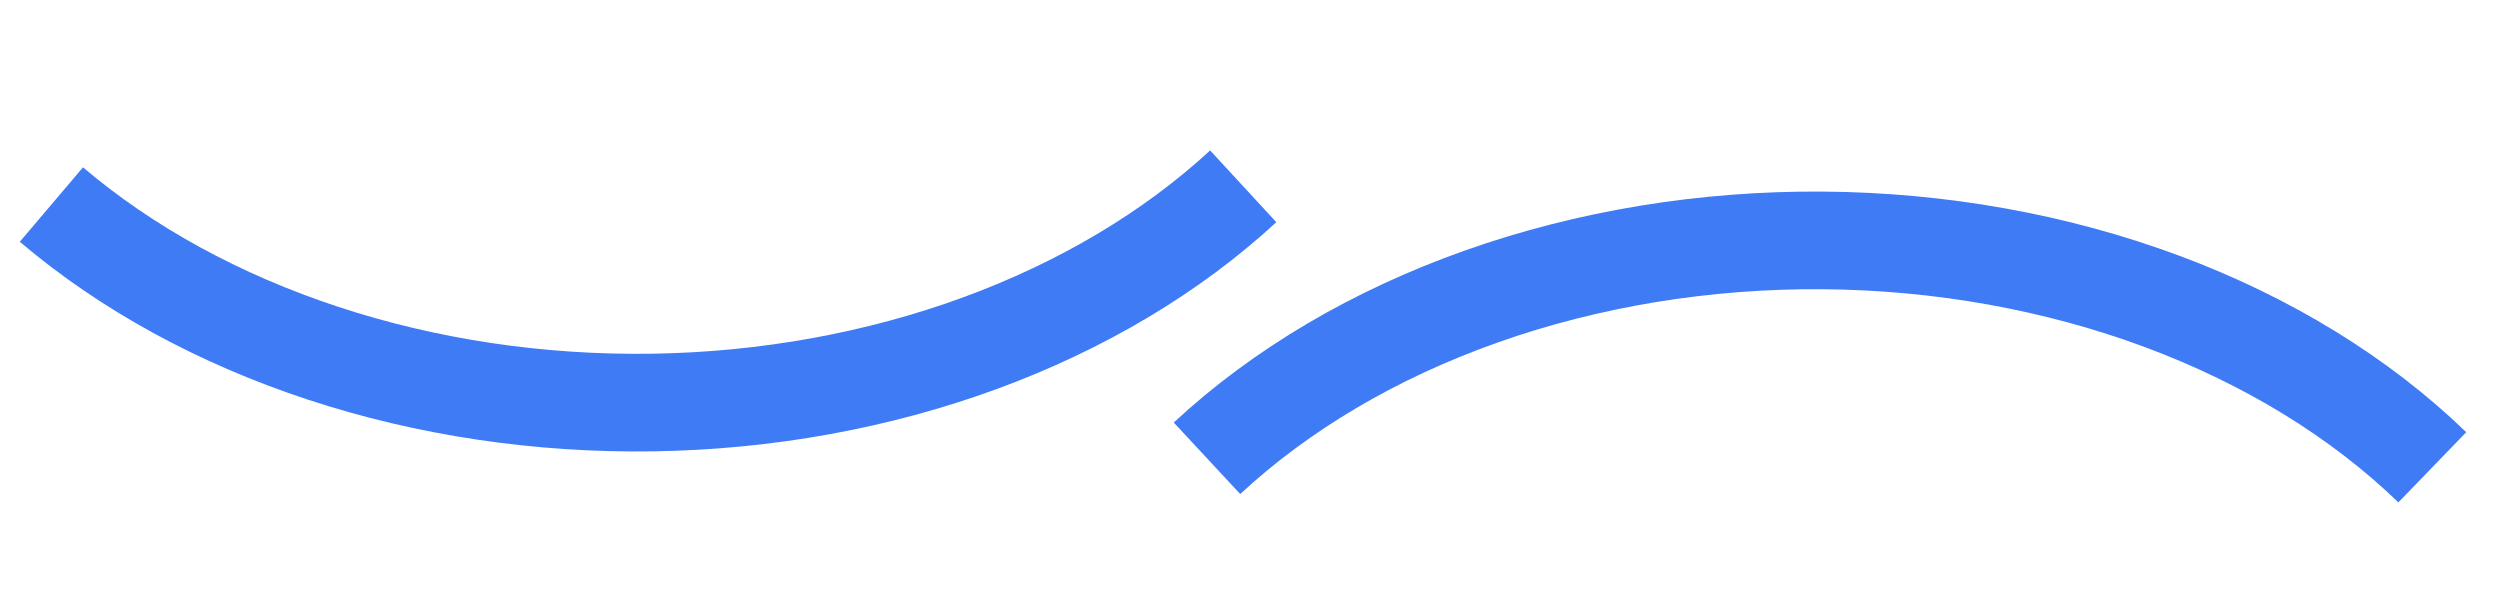<?xml version="1.0" encoding="UTF-8"?> <svg xmlns="http://www.w3.org/2000/svg" width="104" height="25" viewBox="0 0 104 25" fill="none"> <path d="M51.718 7.751C48.741 10.497 45.002 12.725 40.762 14.278C36.521 15.831 31.881 16.673 27.162 16.745C22.444 16.817 17.761 16.118 13.44 14.695C9.118 13.273 5.262 11.162 2.138 8.509" stroke="#3F7BF5" stroke-width="4.062"></path> <path d="M101.184 19.439C98.179 16.533 94.336 14.174 89.944 12.539C85.551 10.905 80.722 10.037 75.818 10.001C70.915 9.965 66.064 10.762 61.629 12.332C57.194 13.901 53.291 16.203 50.211 19.065" stroke="#3F7BF5" stroke-width="4.062"></path> </svg> 